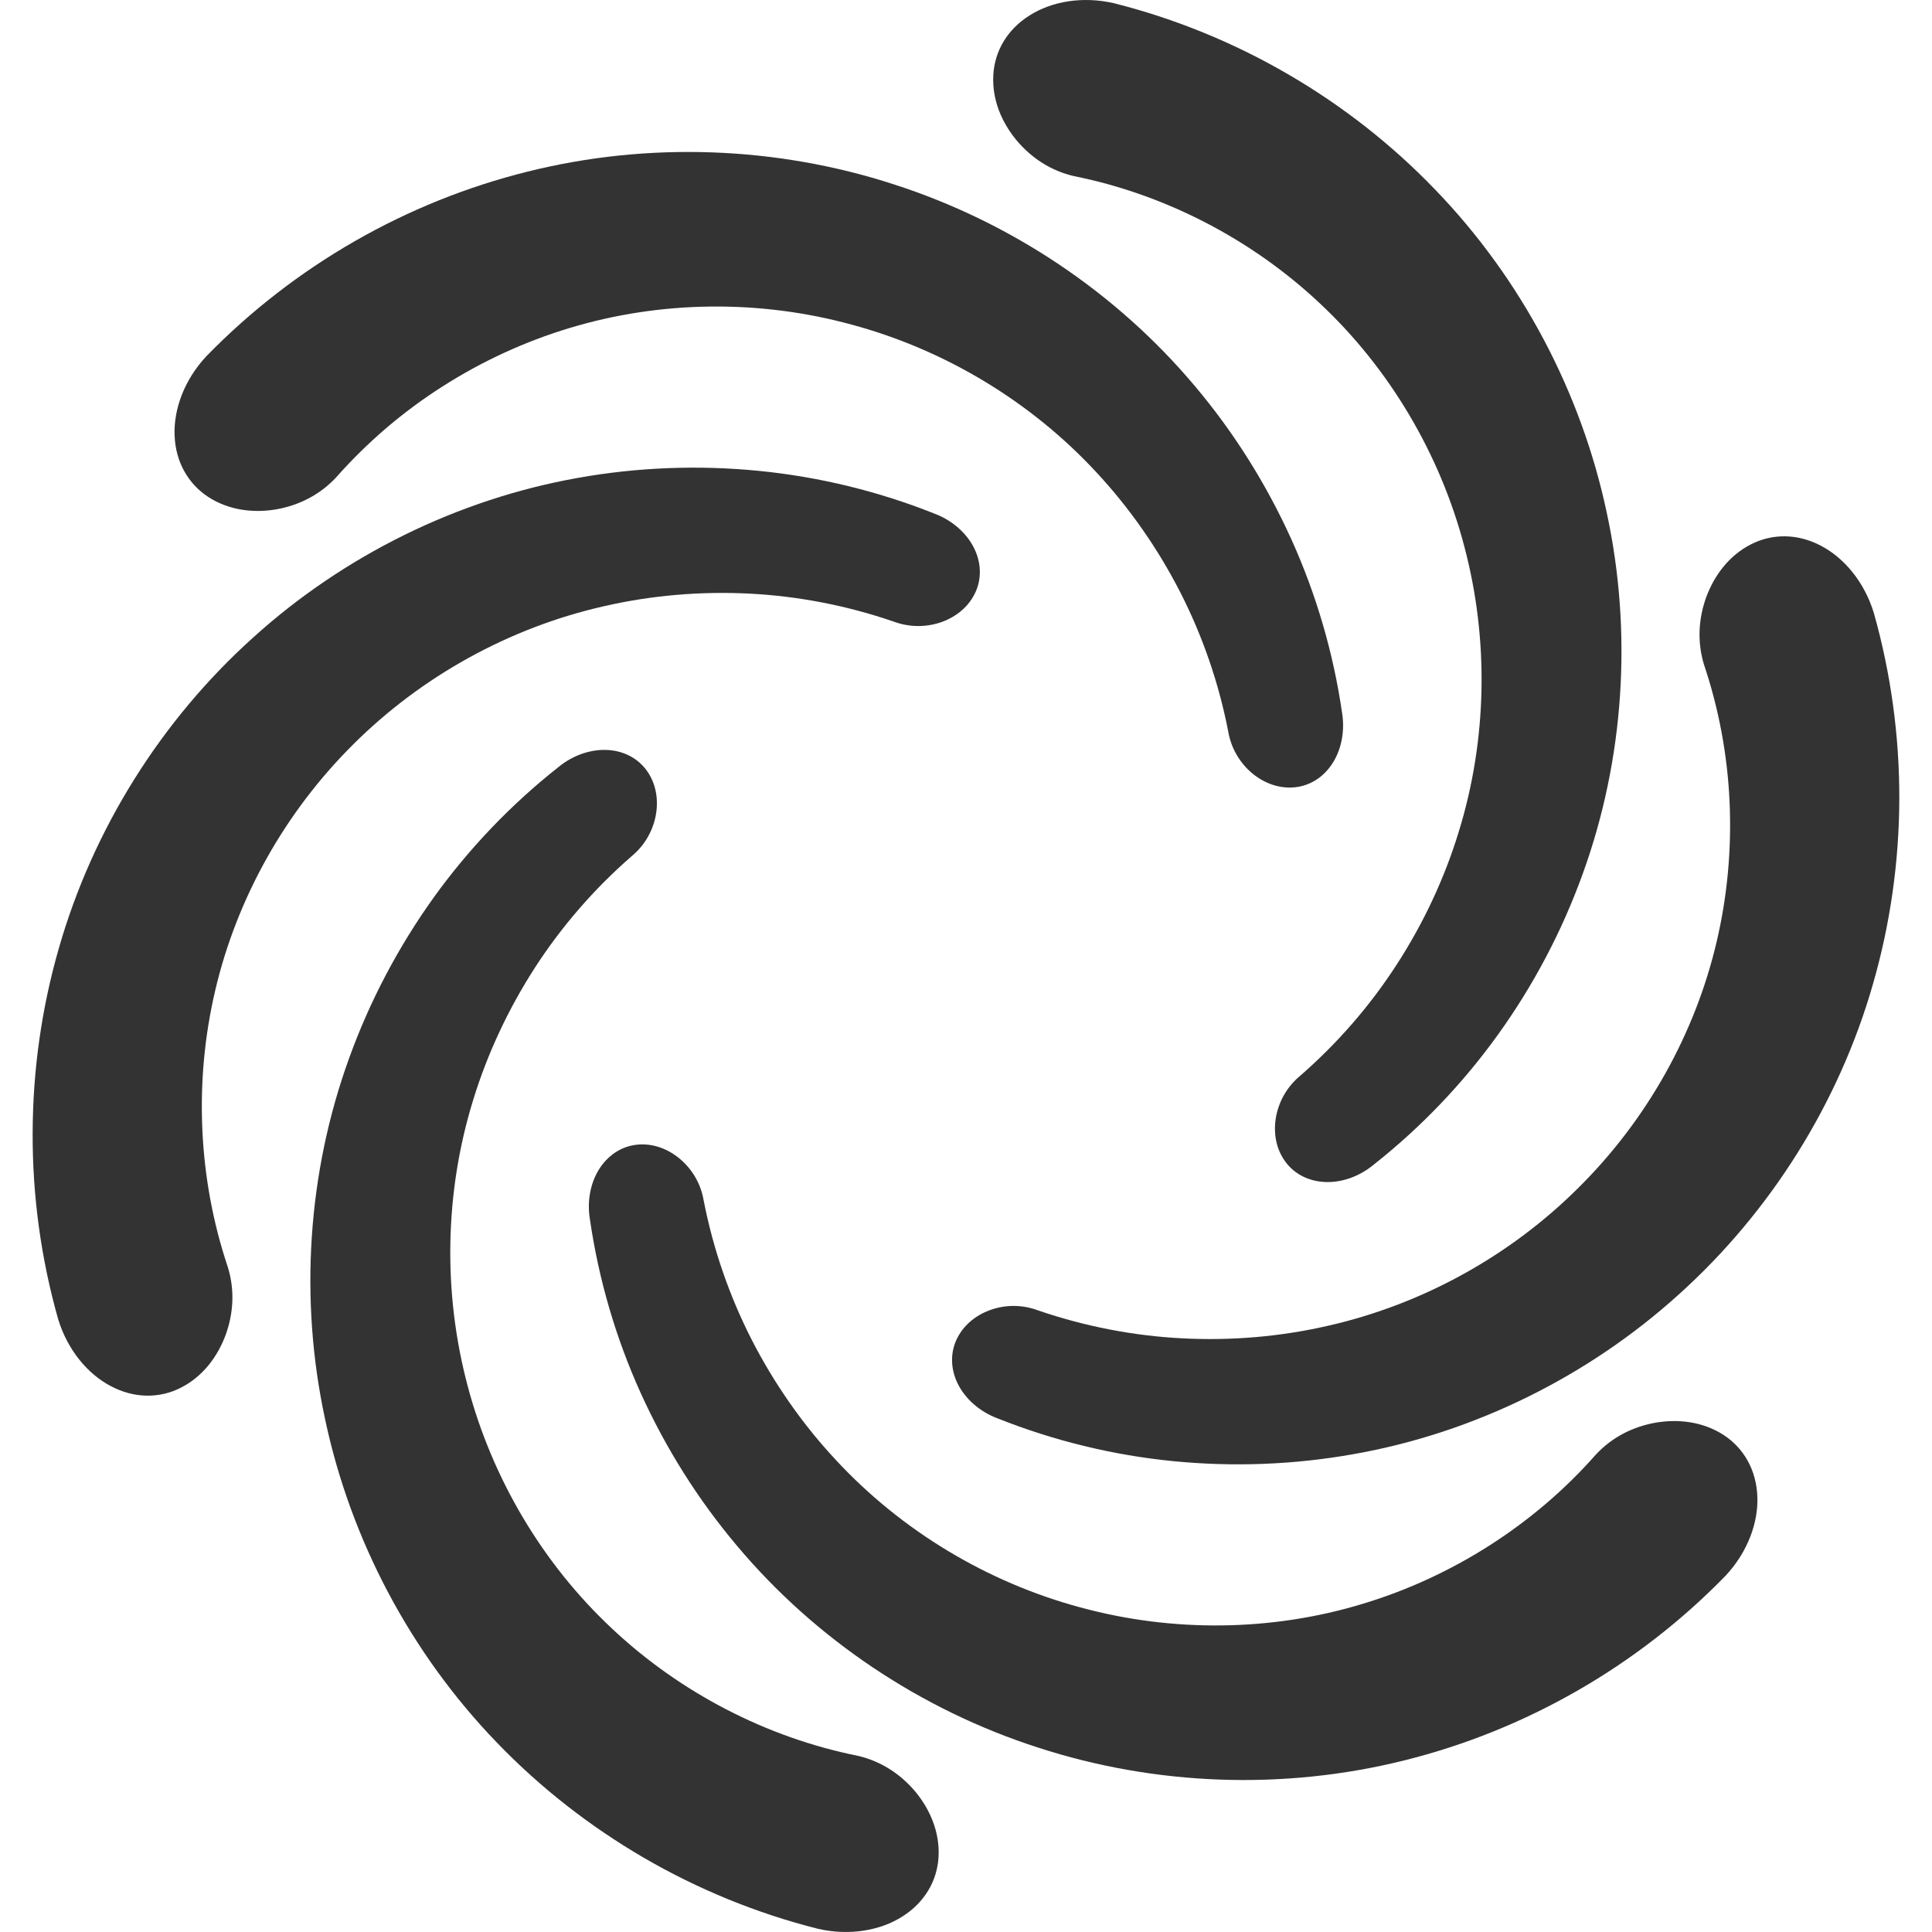 <svg width="40" height="40" viewBox="0 0 40 40" fill="none" xmlns="http://www.w3.org/2000/svg">
<g clip-path="url(#clip0_13062_6271)">
<path d="M38.795 12.688C38.598 12.044 38.177 11.548 37.702 11.3C37.225 11.047 36.699 11.04 36.25 11.271C35.797 11.502 35.494 11.912 35.328 12.357C35.164 12.805 35.136 13.291 35.28 13.762C35.586 14.673 35.765 15.63 35.809 16.602C35.853 17.574 35.764 18.553 35.54 19.503C35.094 21.405 34.095 23.19 32.682 24.589C31.275 25.993 29.462 27.002 27.498 27.448C26.517 27.674 25.496 27.761 24.483 27.709C23.469 27.658 22.461 27.462 21.494 27.131C21.175 27.011 20.841 27.011 20.54 27.109C20.24 27.208 19.972 27.405 19.821 27.699C19.672 27.992 19.676 28.331 19.825 28.64C19.974 28.948 20.269 29.223 20.659 29.368C21.815 29.828 23.041 30.128 24.284 30.251C25.529 30.374 26.791 30.327 28.032 30.105C30.514 29.666 32.875 28.504 34.761 26.797C36.652 25.095 38.072 22.844 38.781 20.363C39.137 19.123 39.32 17.831 39.323 16.539C39.326 15.245 39.15 13.943 38.795 12.688Z" fill="black" fill-opacity="0.8"/>
<path d="M4.19 23.398C4.145 22.425 4.234 21.446 4.458 20.497C4.904 18.596 5.904 16.81 7.315 15.41C8.723 14.007 10.537 12.997 12.5 12.552C13.481 12.326 14.502 12.239 15.515 12.29C16.529 12.342 17.537 12.537 18.504 12.87C18.824 12.988 19.157 12.988 19.459 12.891C19.759 12.792 20.027 12.595 20.177 12.301C20.326 12.007 20.322 11.668 20.173 11.36C20.024 11.052 19.73 10.776 19.339 10.631C18.184 10.171 16.958 9.872 15.713 9.749C14.47 9.626 13.207 9.672 11.966 9.894C9.485 10.334 7.123 11.495 5.237 13.203C3.346 14.905 1.927 17.155 1.217 19.637C0.86 20.877 0.679 22.168 0.676 23.46C0.671 24.754 0.848 26.056 1.204 27.312C1.4 27.955 1.821 28.452 2.296 28.699C2.773 28.952 3.298 28.96 3.748 28.729C4.201 28.498 4.504 28.088 4.67 27.643C4.834 27.194 4.863 26.709 4.718 26.238C4.412 25.326 4.234 24.369 4.19 23.398Z" fill="black" fill-opacity="0.8"/>
<path d="M22.238 3.647C24.12 4.025 25.919 4.953 27.339 6.293C28.763 7.629 29.81 9.388 30.316 11.31C30.827 13.231 30.795 15.306 30.199 17.23C29.904 18.192 29.469 19.119 28.917 19.971C28.366 20.823 27.692 21.599 26.922 22.27C26.659 22.487 26.492 22.776 26.426 23.087C26.362 23.395 26.398 23.726 26.578 24.003C26.757 24.279 27.053 24.445 27.395 24.47C27.735 24.496 28.122 24.378 28.442 24.112C29.419 23.341 30.29 22.43 31.02 21.413C31.749 20.398 32.339 19.281 32.767 18.096C33.627 15.727 33.803 13.101 33.266 10.614C32.738 8.125 31.499 5.771 29.704 3.916C28.809 2.987 27.781 2.183 26.664 1.535C25.545 0.884 24.33 0.386 23.065 0.067C22.409 -0.085 21.769 0.031 21.317 0.319C20.859 0.605 20.59 1.056 20.565 1.561C20.539 2.07 20.742 2.537 21.045 2.903C21.351 3.269 21.757 3.537 22.238 3.647Z" fill="black" fill-opacity="0.8"/>
<path d="M17.759 36.352C15.877 35.975 14.078 35.046 12.658 33.706C11.234 32.37 10.188 30.612 9.681 28.689C9.17 26.769 9.202 24.693 9.798 22.769C10.093 21.808 10.528 20.881 11.079 20.028C11.631 19.176 12.304 18.4 13.075 17.729C13.338 17.512 13.505 17.223 13.571 16.913C13.635 16.604 13.599 16.273 13.419 15.996C13.24 15.72 12.944 15.554 12.602 15.529C12.261 15.504 11.876 15.621 11.555 15.887C10.578 16.658 9.707 17.57 8.977 18.585C8.249 19.602 7.658 20.718 7.23 21.904C6.369 24.272 6.194 26.898 6.731 29.385C7.259 31.874 8.498 34.228 10.293 36.084C11.187 37.012 12.216 37.815 13.333 38.465C14.452 39.115 15.667 39.614 16.932 39.933C17.587 40.084 18.228 39.969 18.68 39.681C19.137 39.394 19.406 38.944 19.432 38.438C19.458 37.93 19.255 37.463 18.953 37.096C18.645 36.73 18.24 36.463 17.759 36.352Z" fill="black" fill-opacity="0.8"/>
<path d="M4.315 10.291C4.742 10.567 5.248 10.625 5.717 10.546C6.187 10.464 6.622 10.245 6.958 9.885C7.595 9.164 8.333 8.53 9.153 8.007C9.973 7.482 10.865 7.07 11.8 6.789C13.67 6.225 15.716 6.197 17.633 6.721C19.552 7.238 21.334 8.303 22.702 9.781C23.387 10.518 23.973 11.358 24.436 12.262C24.897 13.166 25.233 14.136 25.428 15.139C25.485 15.476 25.652 15.765 25.887 15.977C26.122 16.187 26.427 16.321 26.757 16.304C27.086 16.287 27.378 16.114 27.57 15.83C27.763 15.548 27.853 15.155 27.784 14.744C27.604 13.513 27.251 12.303 26.735 11.163C26.219 10.024 25.549 8.953 24.736 7.99C23.114 6.061 20.929 4.596 18.506 3.817C16.086 3.03 13.428 2.927 10.924 3.553C9.673 3.863 8.462 4.352 7.342 4.995C6.219 5.639 5.18 6.443 4.27 7.378C3.811 7.87 3.592 8.482 3.615 9.018C3.635 9.557 3.891 10.016 4.315 10.291Z" fill="black" fill-opacity="0.8"/>
<path d="M35.683 29.708C35.256 29.433 34.75 29.375 34.282 29.454C33.811 29.536 33.377 29.754 33.041 30.115C31.773 31.556 30.069 32.65 28.198 33.21C26.329 33.775 24.283 33.802 22.366 33.279C20.446 32.762 18.664 31.696 17.297 30.218C16.611 29.481 16.026 28.641 15.563 27.738C15.102 26.834 14.766 25.863 14.57 24.86C14.514 24.523 14.347 24.235 14.111 24.023C13.876 23.812 13.571 23.678 13.241 23.695C12.913 23.712 12.621 23.886 12.429 24.169C12.236 24.451 12.145 24.845 12.215 25.255C12.395 26.486 12.747 27.697 13.263 28.837C13.779 29.976 14.45 31.046 15.263 32.009C16.884 33.938 19.07 35.403 21.493 36.182C23.912 36.969 26.57 37.073 29.074 36.447C31.579 35.825 33.906 34.496 35.728 32.622C36.187 32.13 36.407 31.517 36.384 30.981C36.363 30.442 36.108 29.983 35.683 29.708Z" fill="black" fill-opacity="0.8"/>
</g>
<defs>
<clipPath id="clip0_13062_6271">
<rect width="40" height="40" fill="white"/>
</clipPath>
</defs>
</svg>

